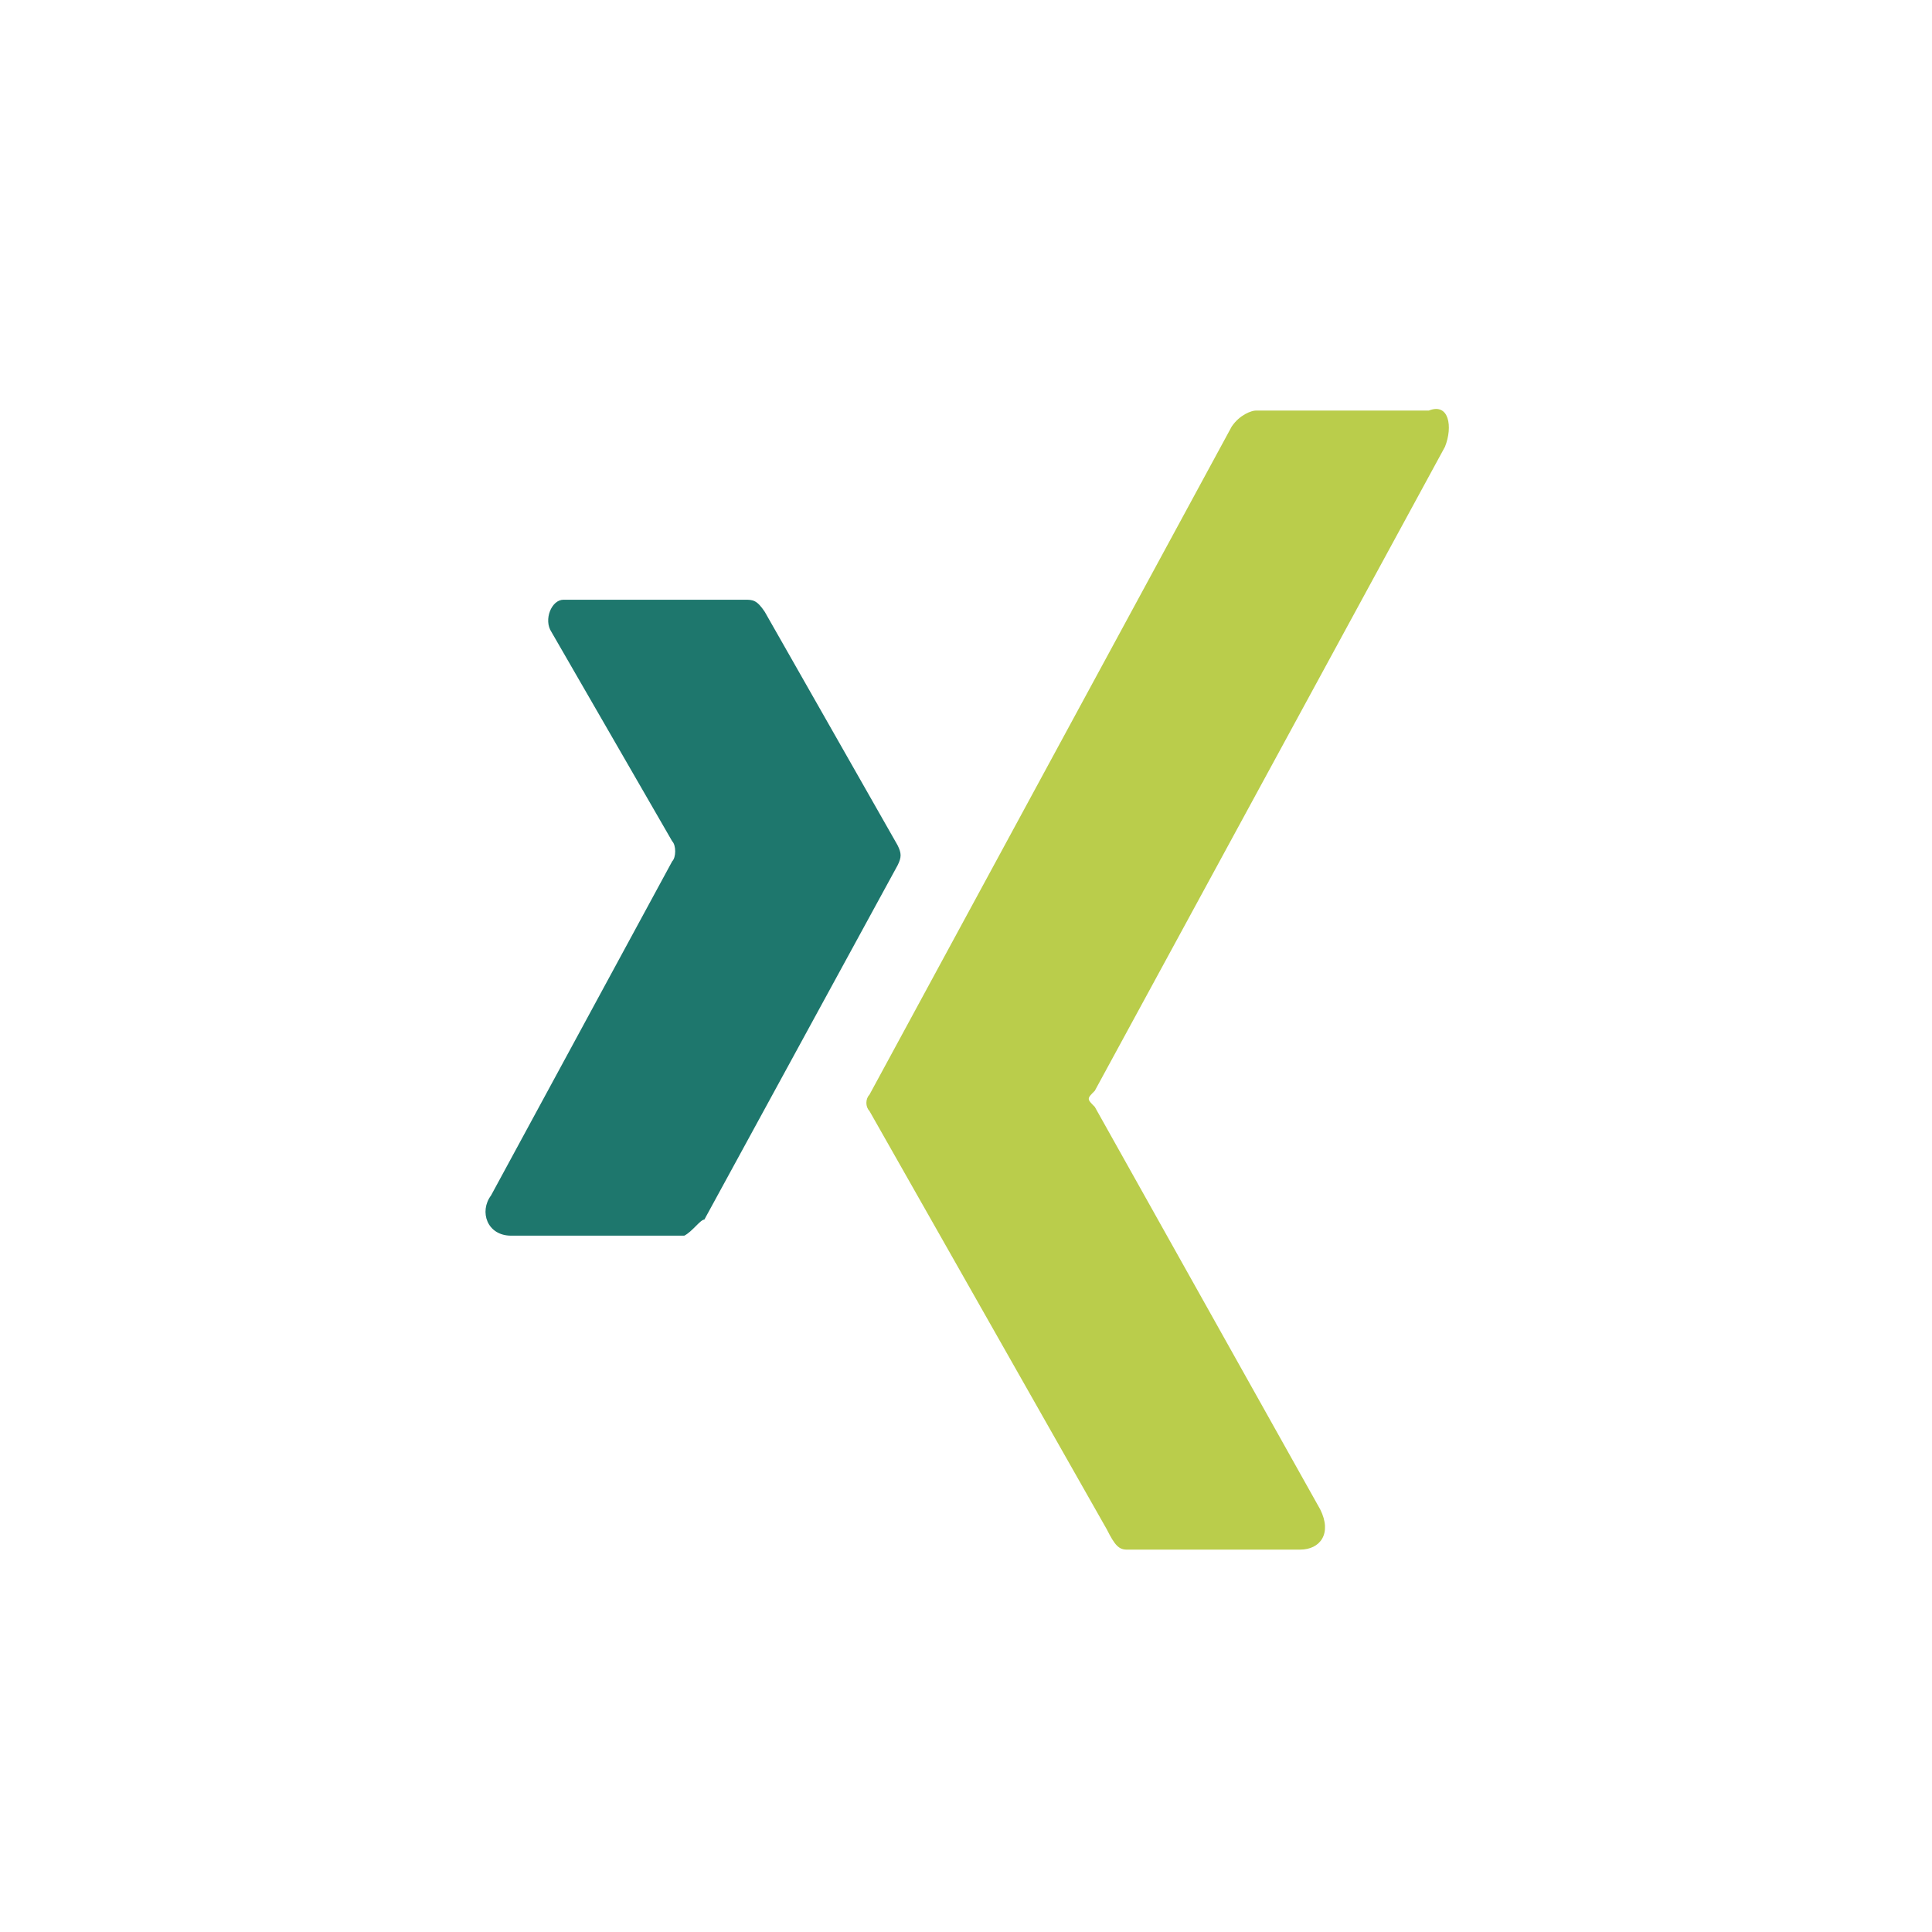 <?xml version="1.0" encoding="utf-8"?>
<!-- Generator: Adobe Illustrator 23.1.1, SVG Export Plug-In . SVG Version: 6.00 Build 0)  -->
<svg version="1.1" id="Ebene_1" xmlns="http://www.w3.org/2000/svg" xmlns:xlink="http://www.w3.org/1999/xlink" x="0px" y="0px"
	 viewBox="0 0 48 48" style="enable-background:new 0 0 48 48;" xml:space="preserve">
<style type="text/css">
	.st0{fill-rule:evenodd;clip-rule:evenodd;fill:#FFFFFF;}
	.st1{fill-rule:evenodd;clip-rule:evenodd;fill:#1E776D;}
	.st2{fill-rule:evenodd;clip-rule:evenodd;fill:#BACD4B;}
</style>
<rect x="0" class="st0" width="48" height="48"/>
<path class="st1" d="M17,30.7h-4.3c-0.6,0-0.8-0.6-0.5-1l4.5-8.3c0.1-0.1,0.1-0.4,0-0.5c0,0,0,0,0,0l-3-5.2c-0.2-0.3,0-0.8,0.3-0.8
	h4.5c0.2,0,0.3,0,0.5,0.3l3.3,5.8c0.1,0.2,0.1,0.3,0,0.5l-4.8,8.8C17.4,30.3,17.2,30.6,17,30.7L17,30.7z"/>
<path class="st2" d="M35.9,11.1l-8.7,16c-0.2,0.2-0.2,0.2,0,0.4l5.6,10c0.3,0.6,0,1-0.5,1H28c-0.2,0-0.3-0.1-0.5-0.5l-5.9-10.4
	c-0.1-0.1-0.1-0.3,0-0.4l9-16.6c0.2-0.3,0.5-0.4,0.6-0.4h4.3C36,10,36.1,10.6,35.9,11.1z"/>
</svg>
